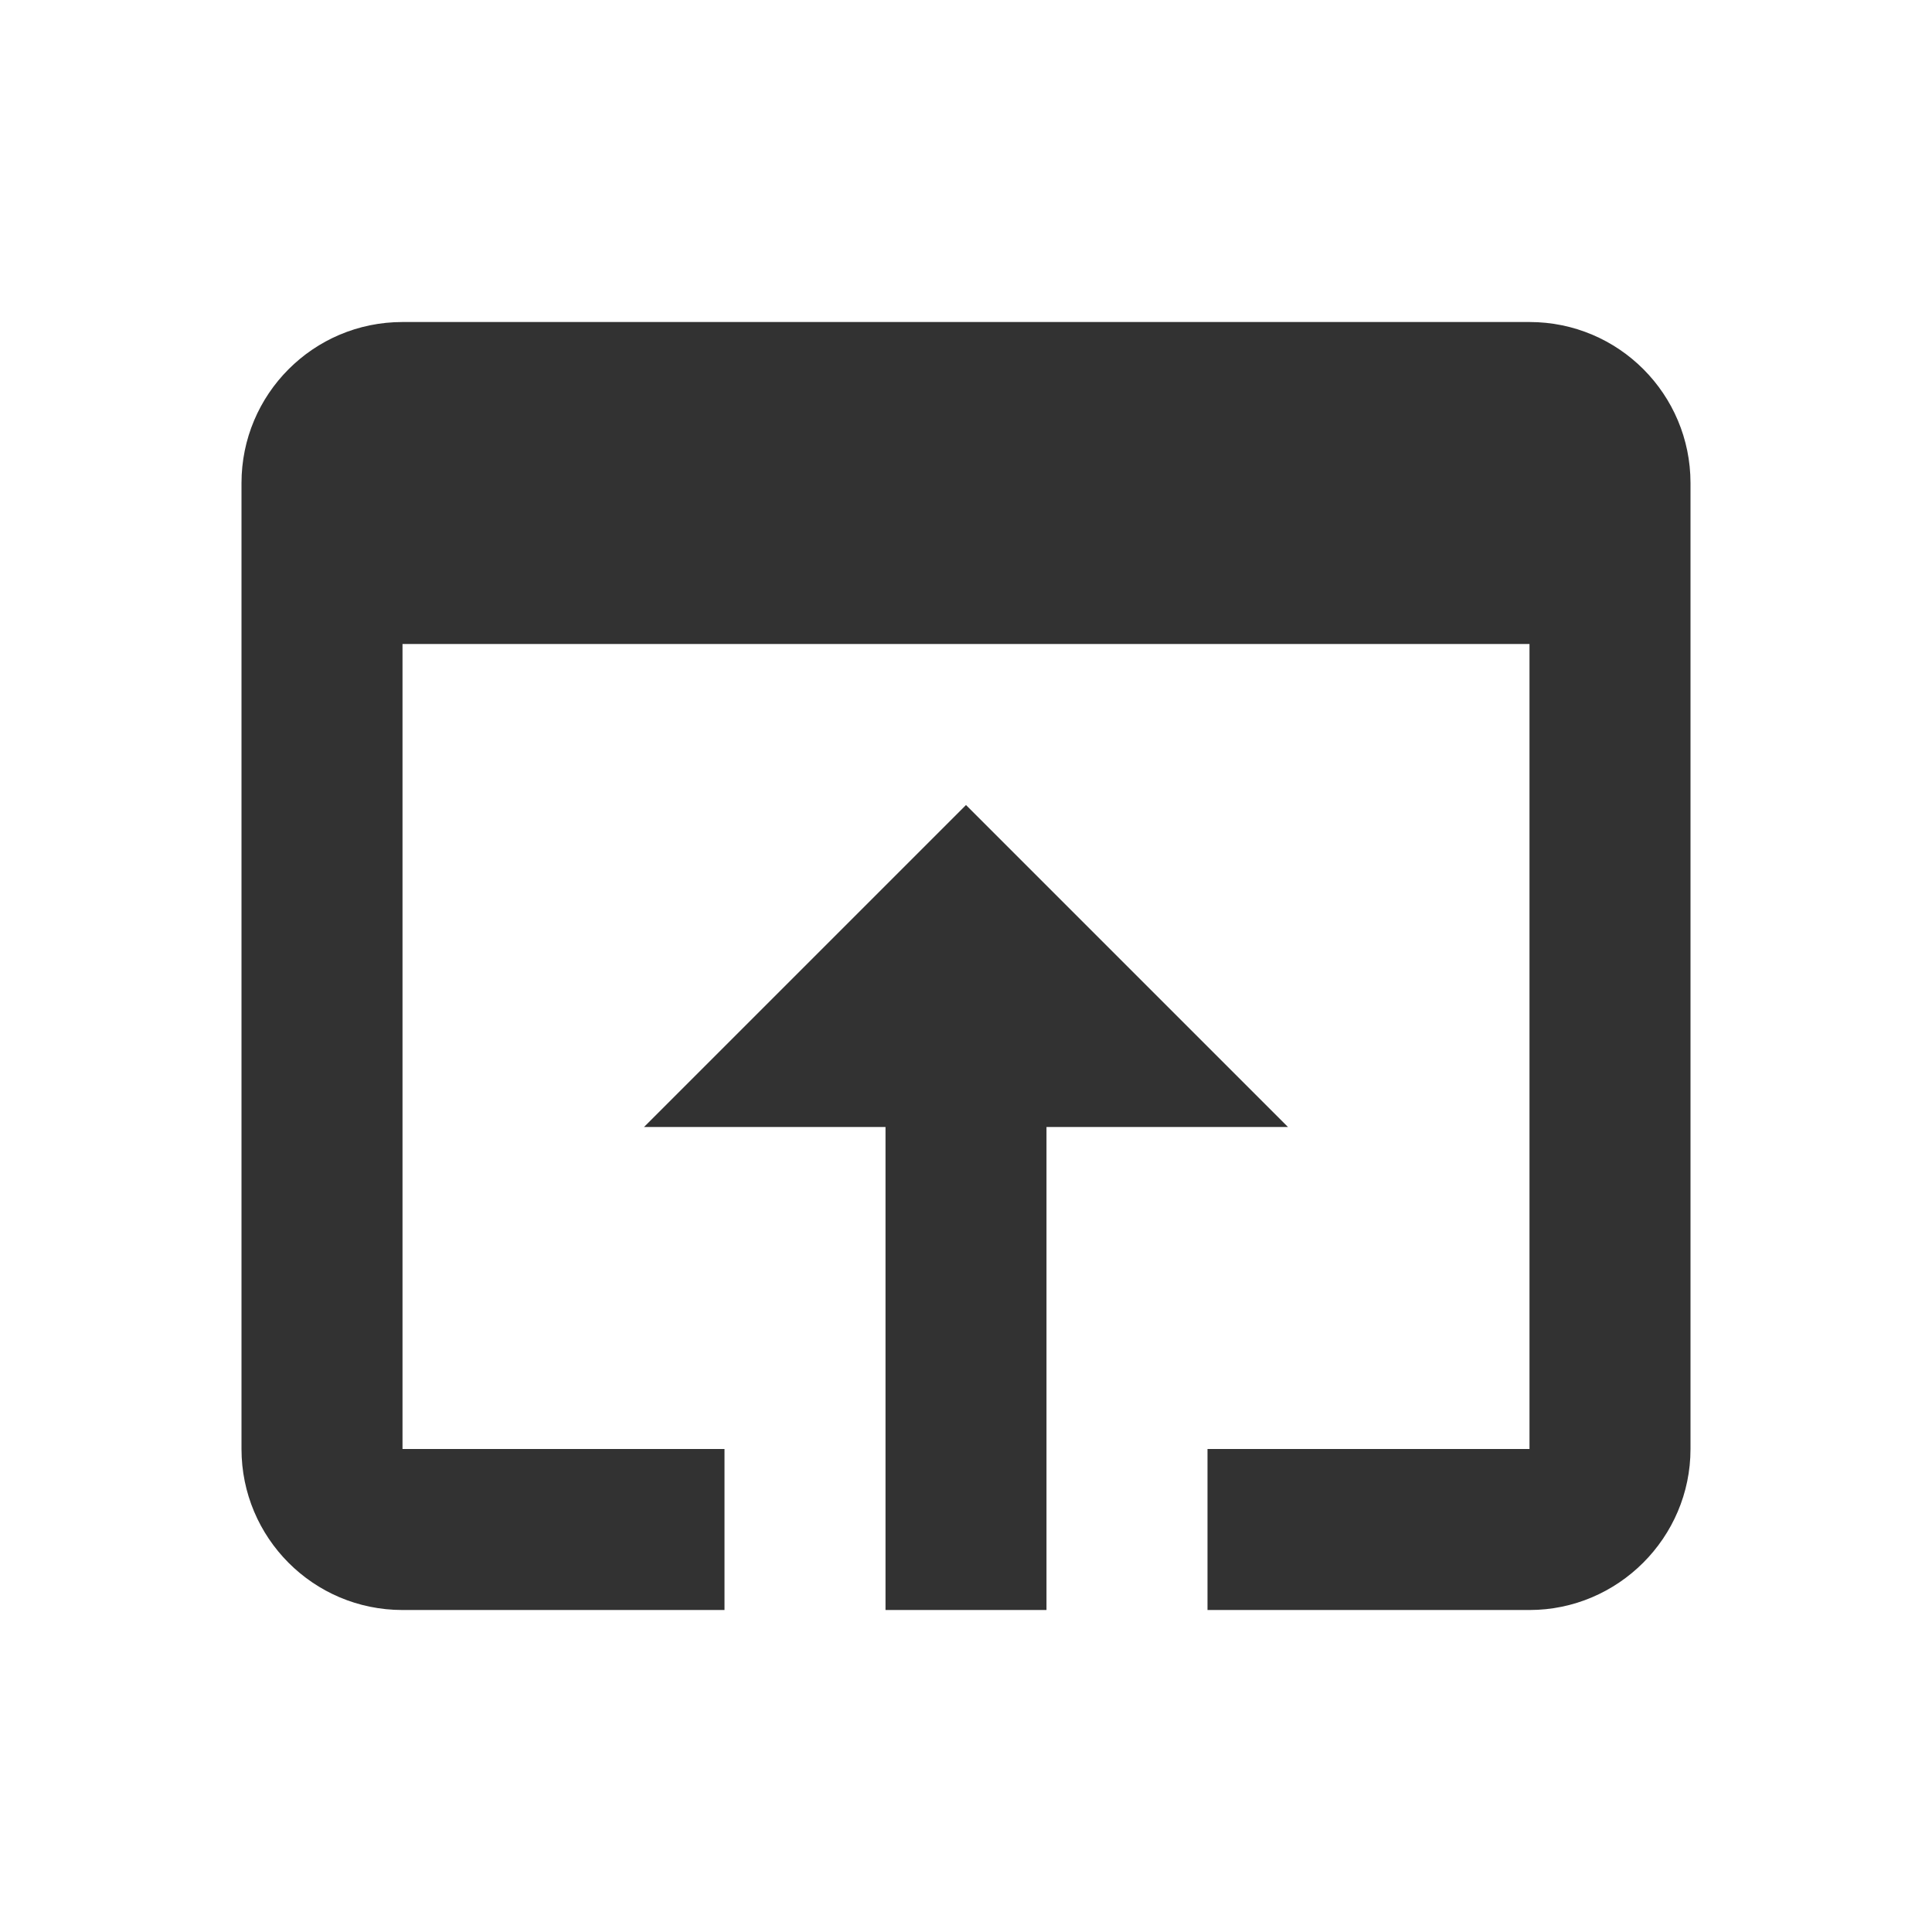 <svg width="86" height="86" viewBox="0 0 86 86" fill="none" xmlns="http://www.w3.org/2000/svg">
<g clip-path="url(#clip0_2785_950)">
<path d="M68.083 14.334H17.917C13.939 14.334 10.75 17.559 10.75 21.501V64.501C10.75 68.442 13.939 71.667 17.917 71.667H32.25V64.501H17.917V28.667H68.083V64.501H53.75V71.667H68.083C72.025 71.667 75.25 68.442 75.25 64.501V21.501C75.25 17.559 72.061 14.334 68.083 14.334ZM43 35.834L28.667 50.167H39.417V71.667H46.583V50.167H57.333L43 35.834Z" fill="#323232"/>
</g>
<defs>
<clipPath id="clip0_2785_950">
<rect width="86" height="86" fill="white"/>
</clipPath>
</defs>
</svg>
